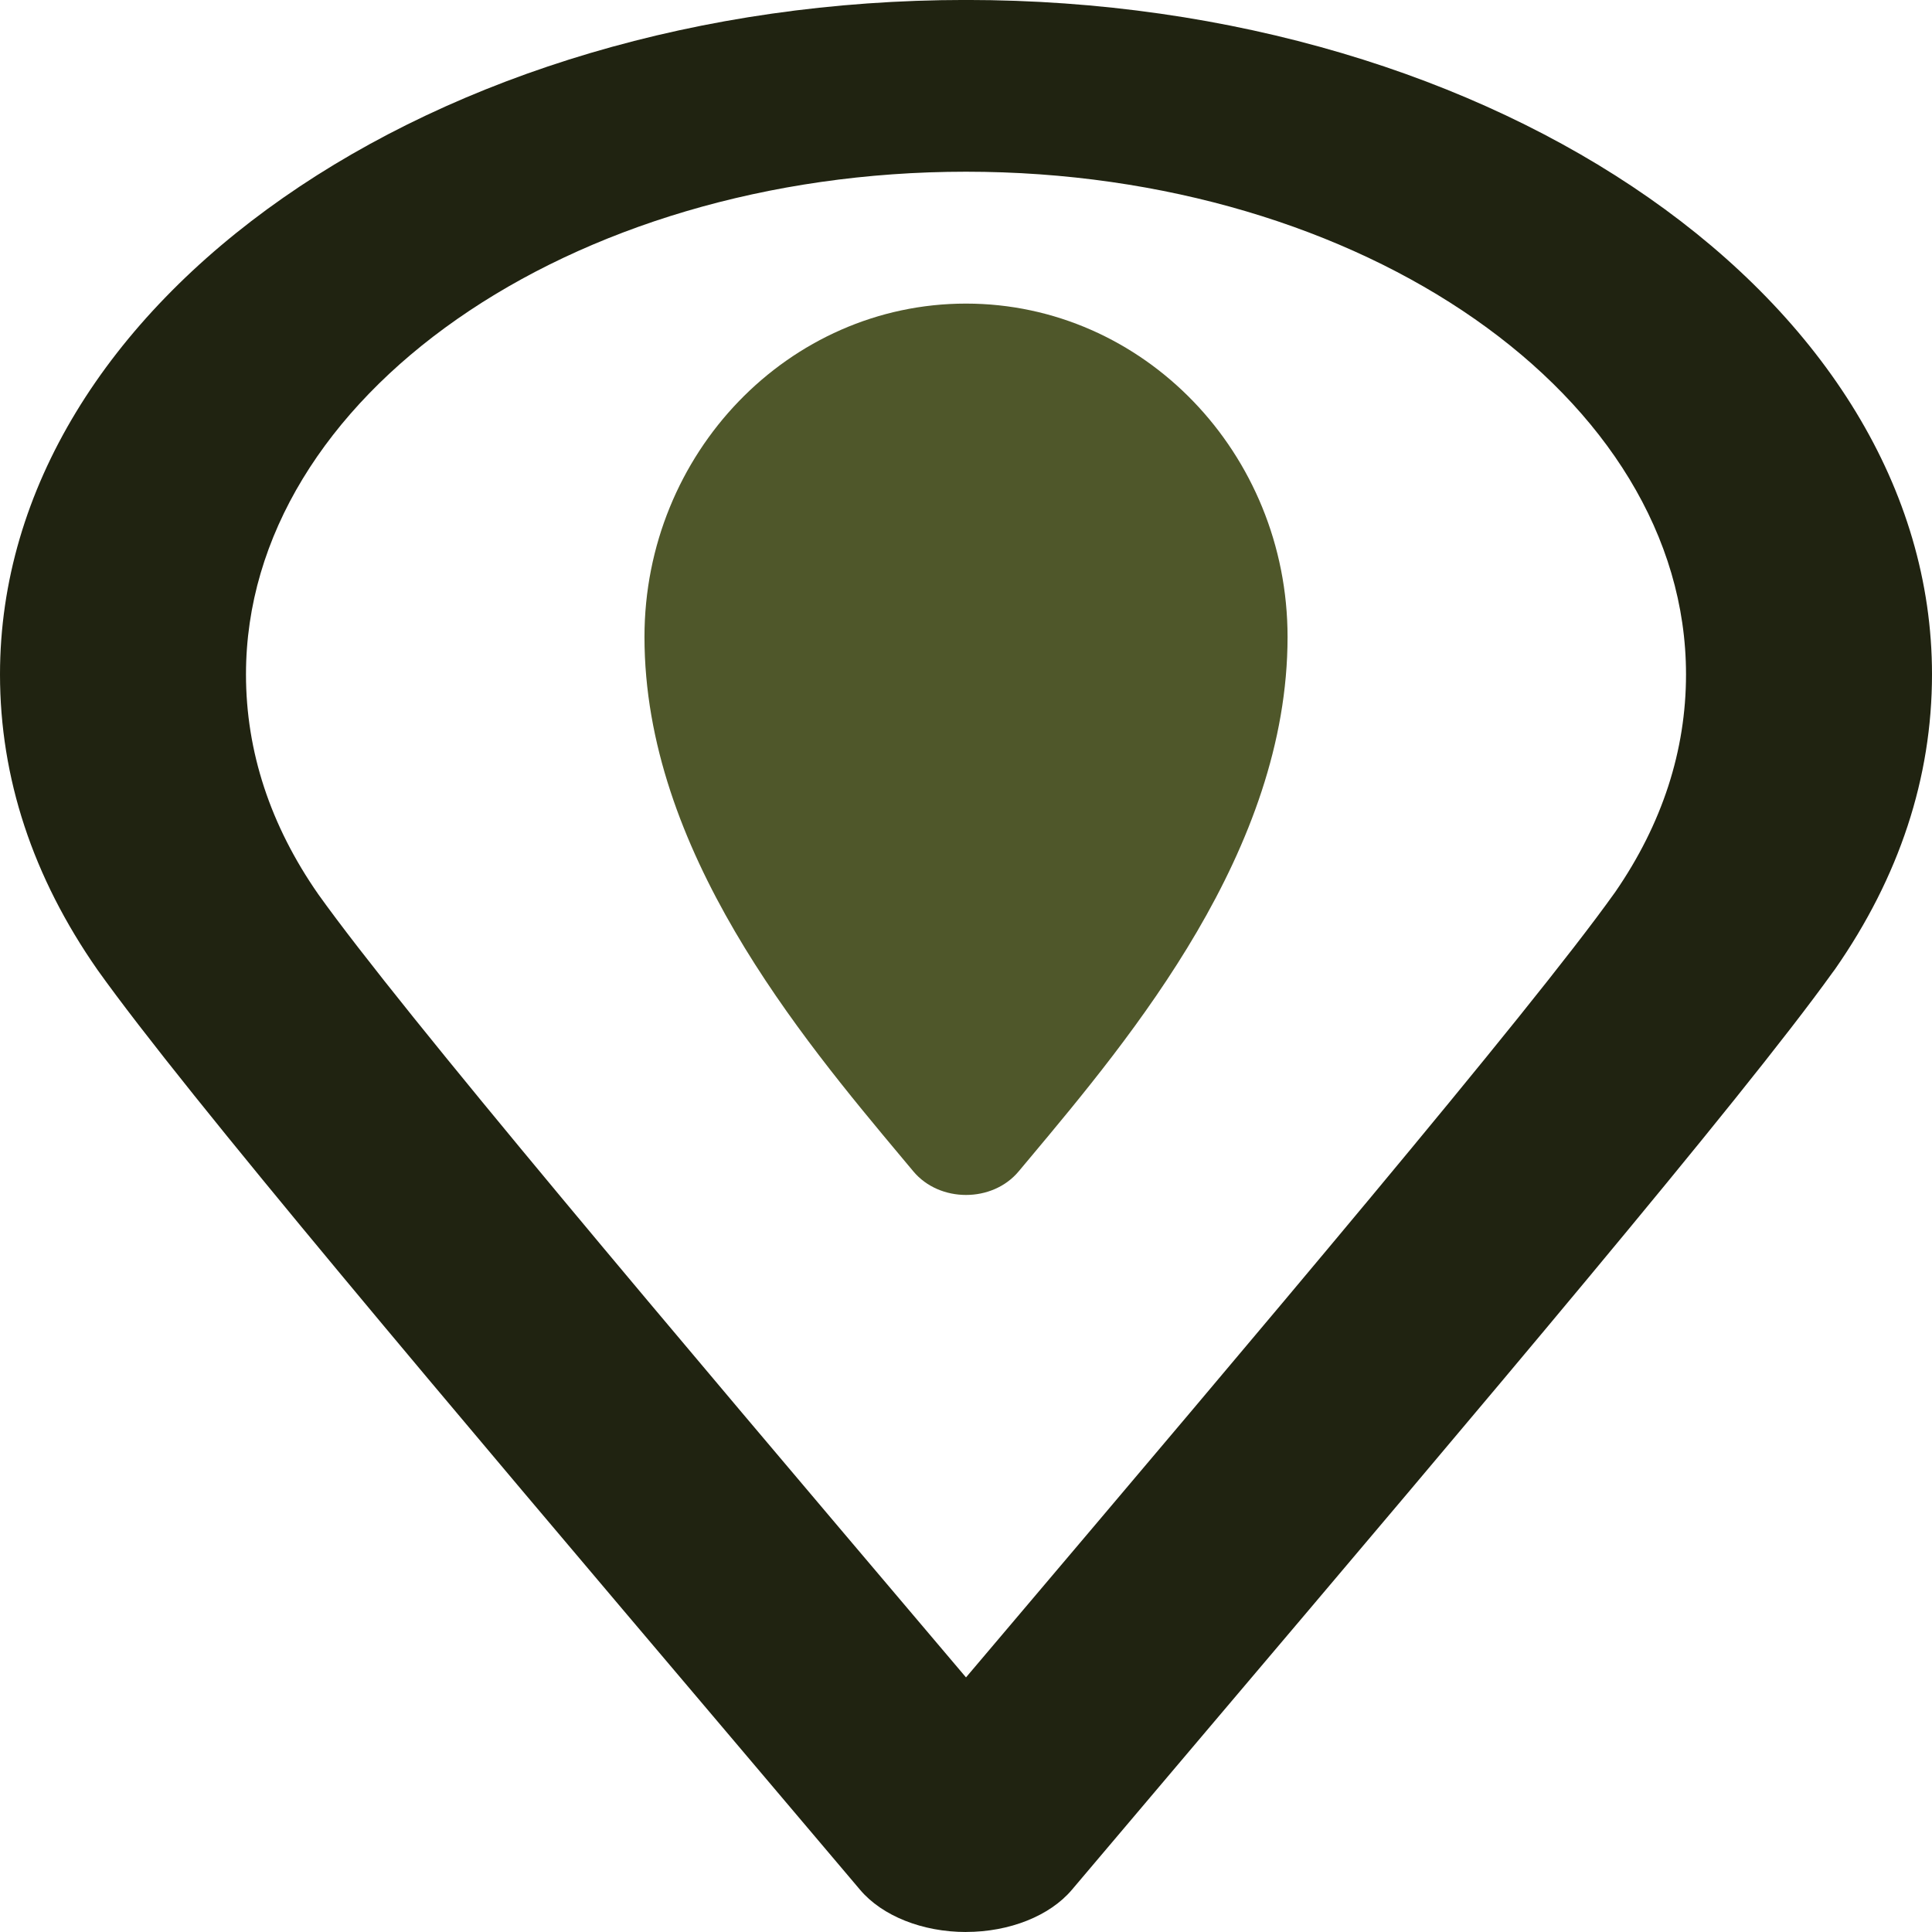 <?xml version="1.0" encoding="UTF-8"?>
<!DOCTYPE svg PUBLIC "-//W3C//DTD SVG 1.1//EN" "http://www.w3.org/Graphics/SVG/1.1/DTD/svg11.dtd">
<!-- Creator: CorelDRAW -->
<svg xmlns="http://www.w3.org/2000/svg" xml:space="preserve" width="0.5in" height="0.5in" version="1.1" style="shape-rendering:geometricPrecision; text-rendering:geometricPrecision; image-rendering:optimizeQuality; fill-rule:evenodd; clip-rule:evenodd"
viewBox="0 0 500 500"
 xmlns:xlink="http://www.w3.org/1999/xlink"
 xmlns:xodm="http://www.corel.com/coreldraw/odm/2003">
 <defs>
  <style type="text/css">
   <![CDATA[
    .fil0 {fill:#202311;fill-rule:nonzero}
    .fil1 {fill:#4F572A;fill-rule:nonzero}
   ]]>
  </style>
 </defs>
 <g id="Layer_x0020_1">
  <path class="fil0" d="M250 500c-11.26,0 -21.69,-4.15 -27.41,-10.92l-34.89 -41.21c-71.65,-84.56 -139.32,-164.43 -162.43,-196.82 -16.81,-24.06 -25.27,-49.75 -25.27,-76.52 0,-96.24 112.15,-174.54 250,-174.54 137.85,0 250,78.3 250,174.53 0,26.75 -8.46,52.44 -25.12,76.34 -0.2,0.29 -0.42,0.58 -0.64,0.86 -23.56,32.83 -90.8,112.19 -161.96,196.16l-34.87 41.19c-5.72,6.77 -16.15,10.92 -27.41,10.92zm0 -455.56c-102.75,0 -186.34,58.35 -186.34,130.09 0,19.96 6.3,39.09 18.7,56.89 21.96,30.76 92.16,113.61 160.05,193.73l7.59 8.96 7.49 -8.84c67.93,-80.18 138.17,-163.08 160.26,-194.04 0.11,-0.14 0.2,-0.29 0.31,-0.43 12.13,-17.62 18.28,-36.55 18.28,-56.27 0,-71.74 -83.59,-130.09 -186.34,-130.09z"/>
  <path class="fil1" d="M233.63 299.87l2.71 3.24c6.81,8.2 20.52,8.17 27.29,0.04l2.74 -3.27c26.63,-31.81 66.85,-79.9 66.85,-135.03 0,-47.57 -37.33,-86.28 -83.22,-86.28 -45.88,0 -83.21,38.7 -83.21,86.28 0,55.14 40.23,103.21 66.84,135.02z"/>
 </g>
</svg>